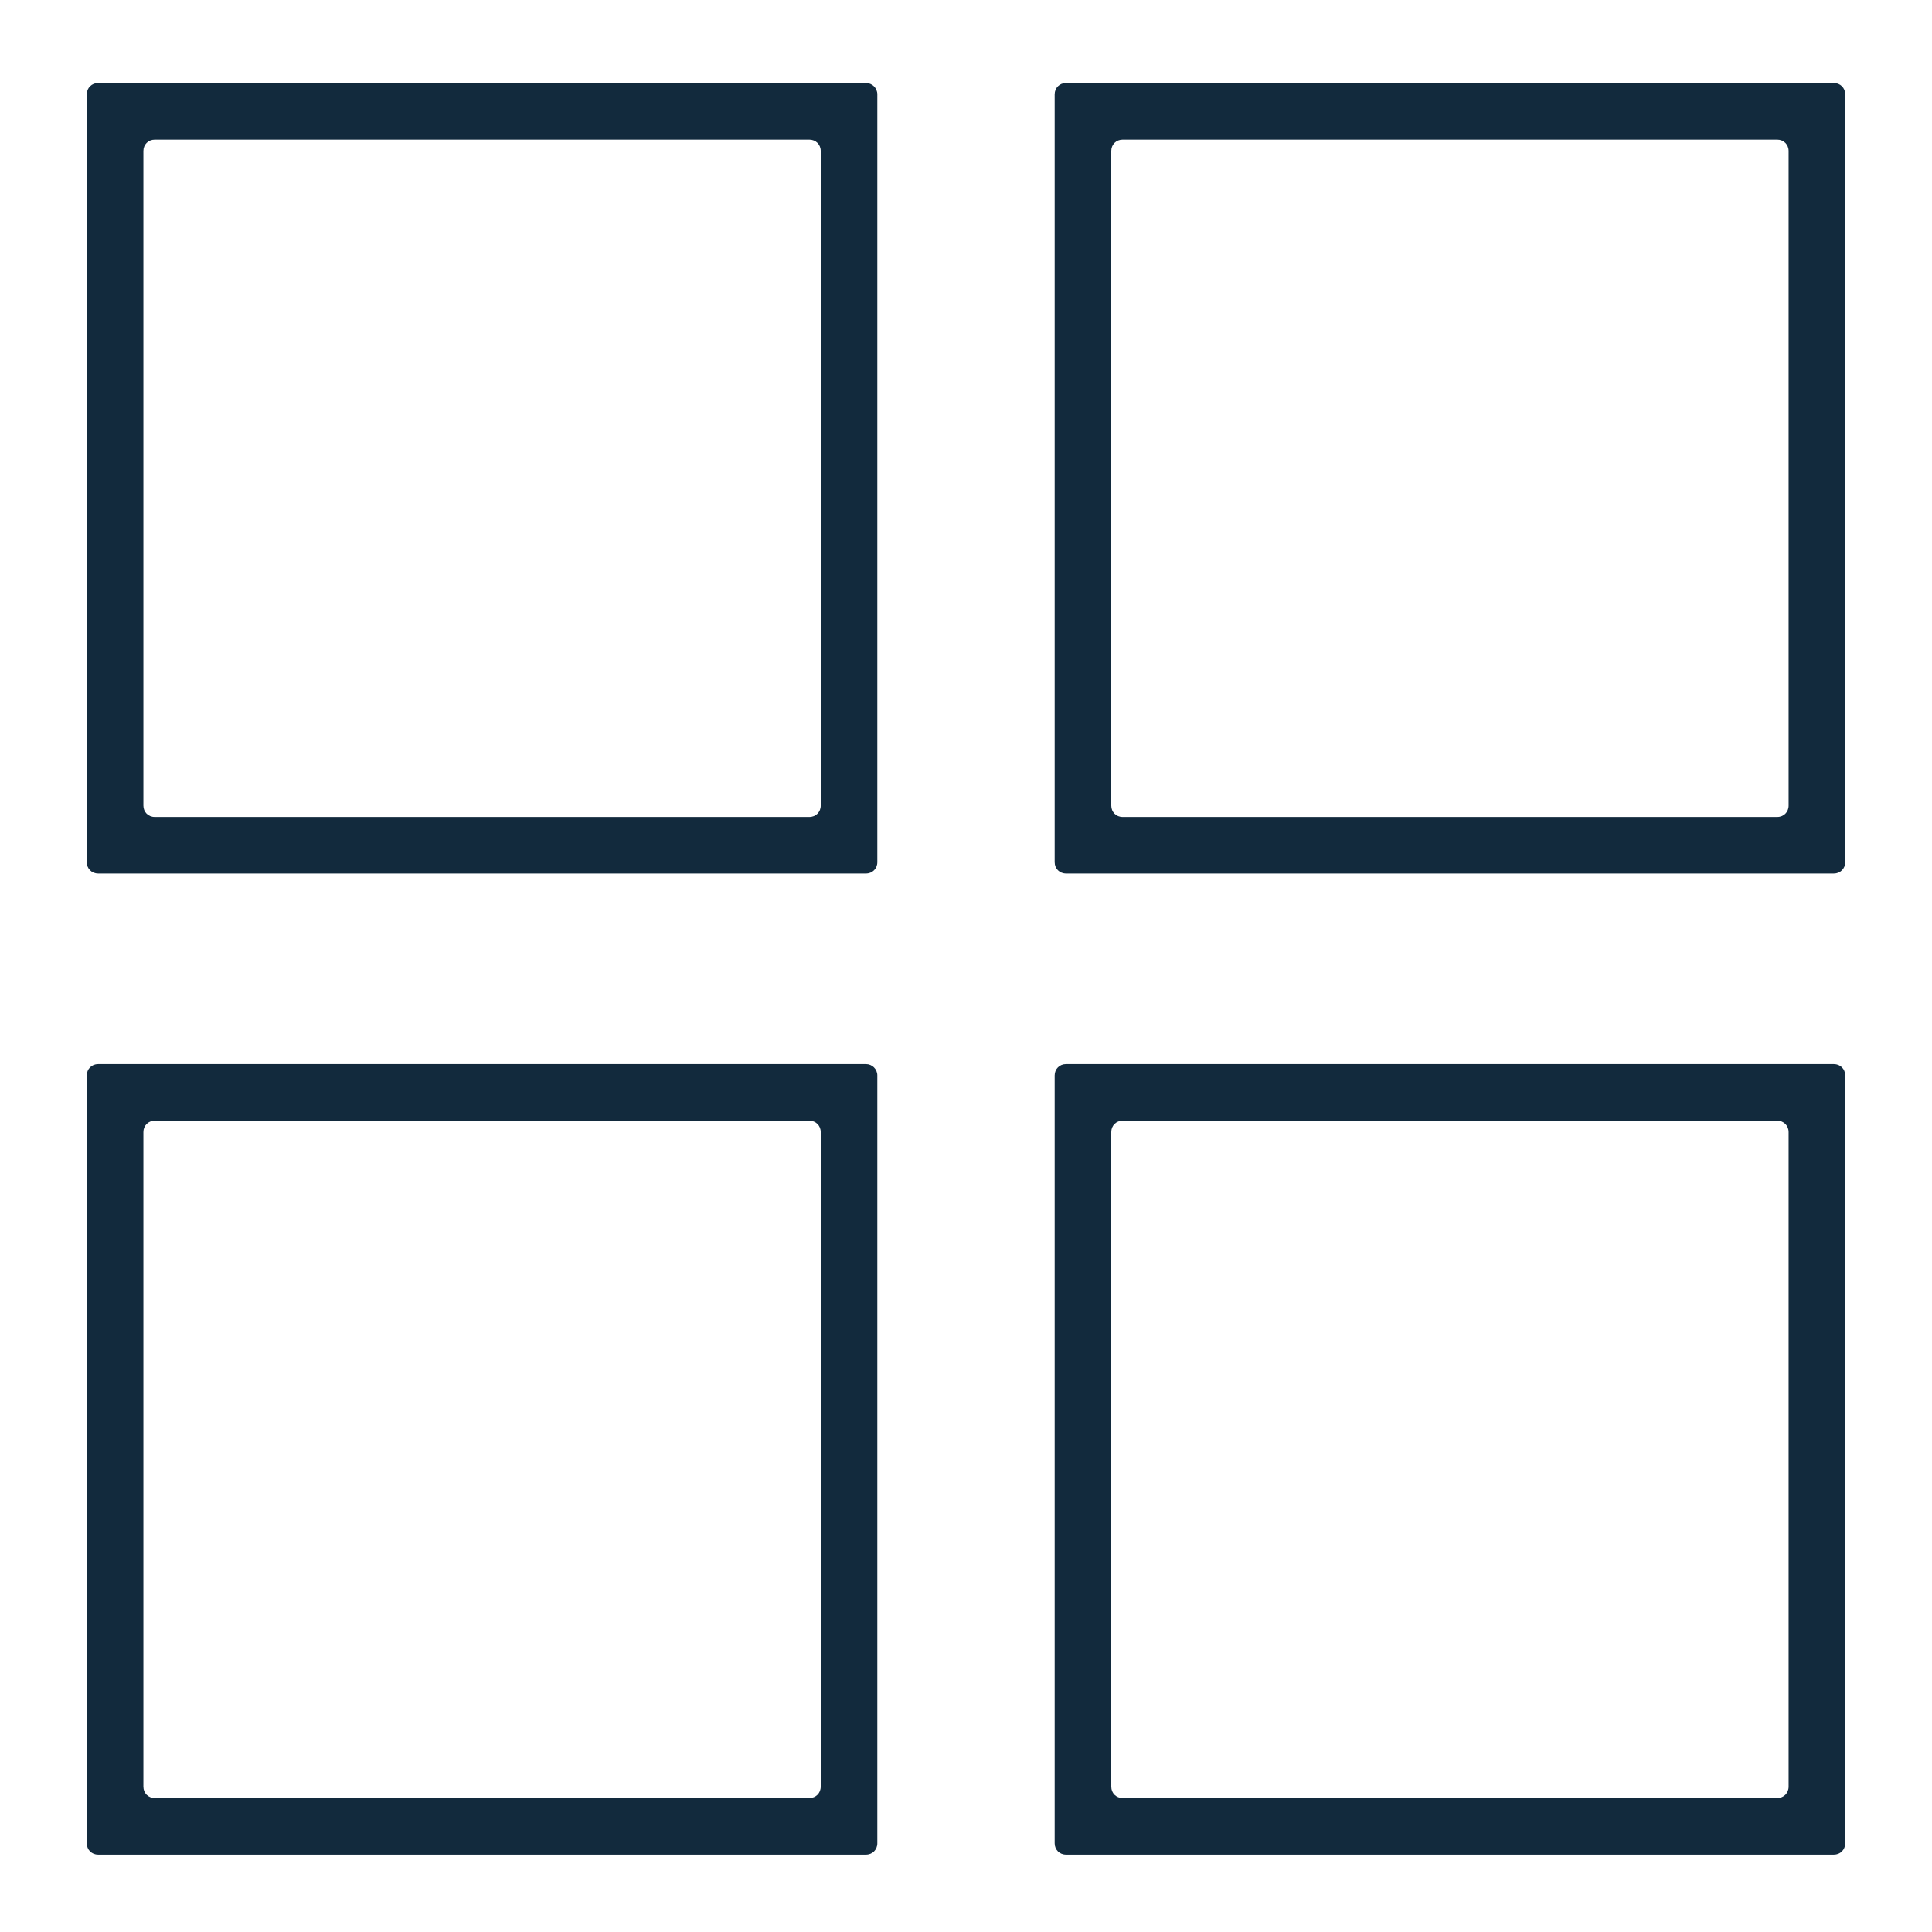 <?xml version="1.0" encoding="utf-8"?>
<!-- Generator: Adobe Illustrator 26.2.1, SVG Export Plug-In . SVG Version: 6.00 Build 0)  -->
<svg version="1.1" id="Capa_1" xmlns="http://www.w3.org/2000/svg" xmlns:xlink="http://www.w3.org/1999/xlink" x="0px" y="0px"
	 viewBox="0 0 512 512" style="enable-background:new 0 0 512 512;" xml:space="preserve">
<style type="text/css">
	.st0{fill:#122A3D;}
</style>
<path class="st0" d="M229.5,22H26c-1.7,0-3,1.3-3,3v203.5c0,1.7,1.3,3,3,3h203.5c1.7,0,3-1.3,3-3V25C232.5,23.3,231.1,22,229.5,22z
	 M217.5,213.5c0,1.7-1.3,3-3,3H41c-1.7,0-3-1.3-3-3V40c0-1.7,1.3-3,3-3h173.5c1.7,0,3,1.3,3,3V213.5z"/>
<path class="st0" d="M486,22H282.5c-1.7,0-3,1.3-3,3v203.5c0,1.7,1.3,3,3,3H486c1.7,0,3-1.3,3-3V25C489,23.3,487.7,22,486,22z
	 M474,213.5c0,1.7-1.3,3-3,3H297.5c-1.7,0-3-1.3-3-3V40c0-1.7,1.3-3,3-3H471c1.7,0,3,1.3,3,3V213.5z"/>
<path class="st0" d="M486,282H282.5c-1.7,0-3,1.3-3,3v203.5c0,1.7,1.3,3,3,3H486c1.7,0,3-1.3,3-3V285C489,283.3,487.7,282,486,282z
	 M474,473.5c0,1.7-1.3,3-3,3H297.5c-1.7,0-3-1.3-3-3V300c0-1.7,1.3-3,3-3H471c1.7,0,3,1.3,3,3V473.5z"/>
<path class="st0" d="M229.5,282H26c-1.7,0-3,1.3-3,3v203.5c0,1.7,1.3,3,3,3h203.5c1.7,0,3-1.3,3-3V285
	C232.5,283.3,231.1,282,229.5,282z M217.5,473.5c0,1.7-1.3,3-3,3H41c-1.7,0-3-1.3-3-3V300c0-1.7,1.3-3,3-3h173.5c1.7,0,3,1.3,3,3
	V473.5z"/>
</svg>
